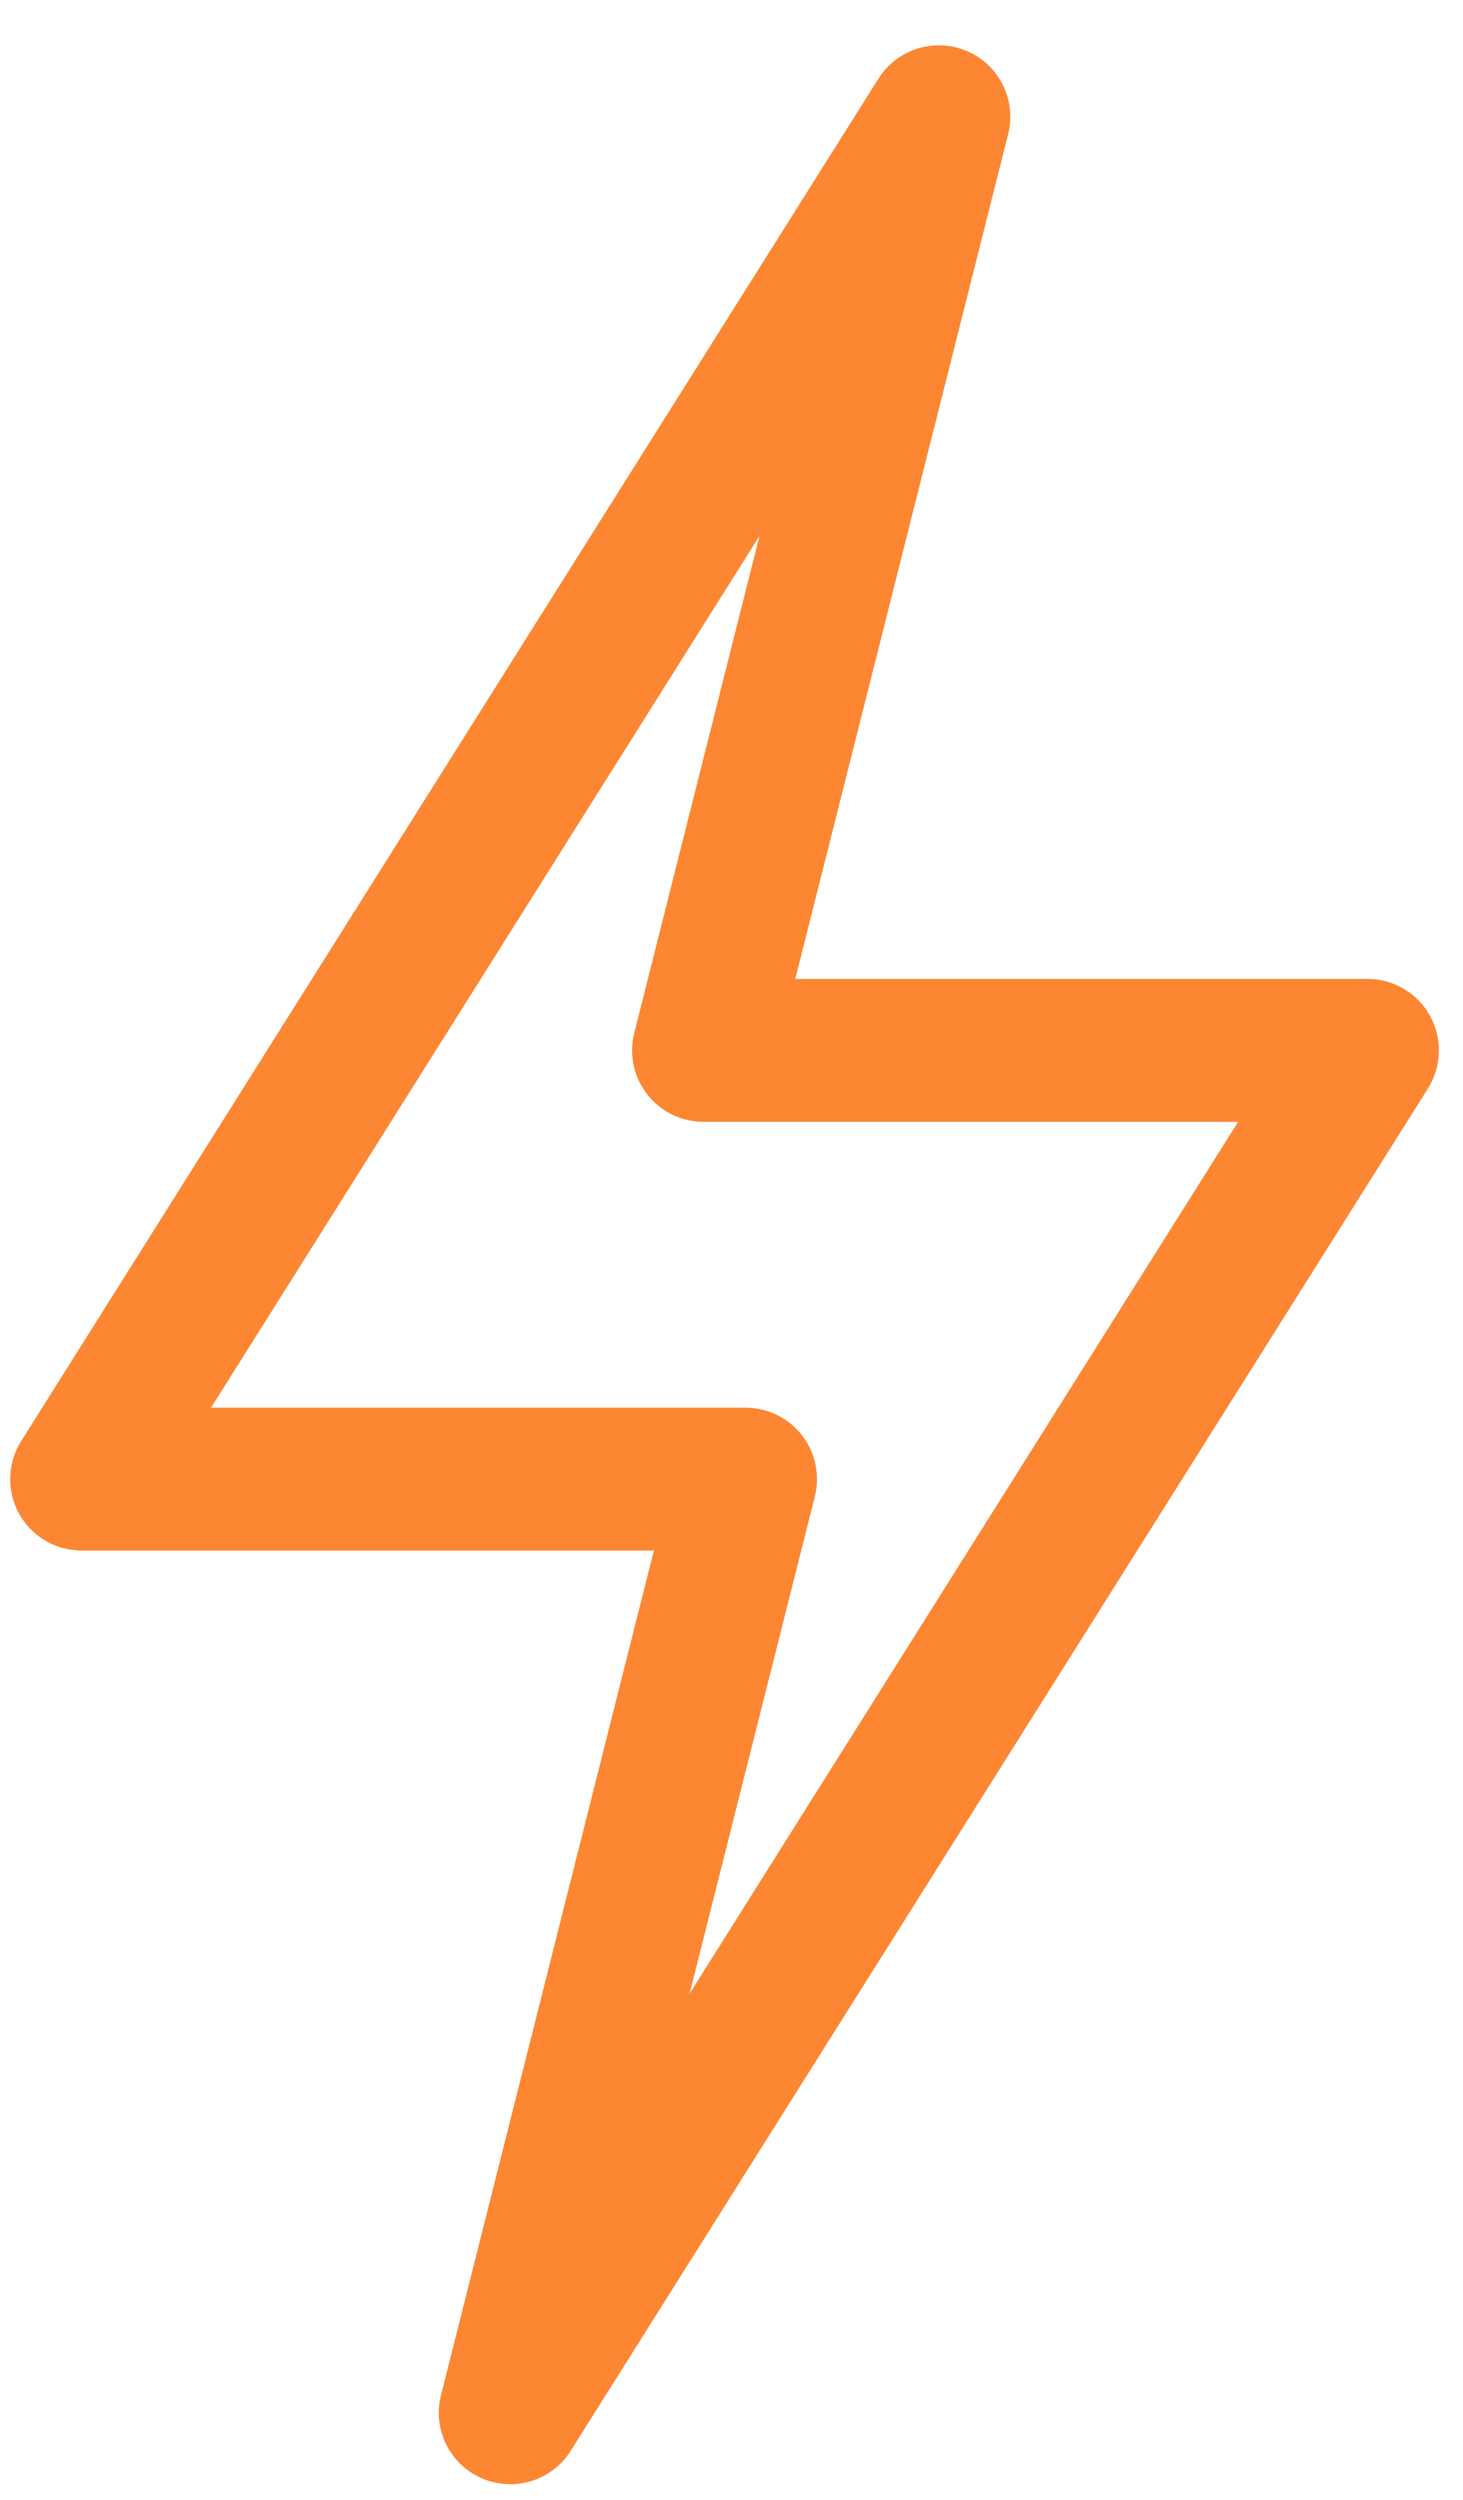 <svg xmlns="http://www.w3.org/2000/svg" fill="none" viewBox="0 0 24 41" height="41" width="24">
<path fill="#FC8631" d="M7.91 40.648C8.438 40.874 9.055 40.684 9.362 40.195L23.425 17.852C23.652 17.491 23.665 17.034 23.459 16.661C23.253 16.287 22.86 16.055 22.433 16.055H13.046L16.538 2.201C16.679 1.643 16.393 1.064 15.863 0.838C15.333 0.611 14.717 0.803 14.41 1.291L0.348 23.634C0.12 23.995 0.107 24.452 0.313 24.825C0.52 25.199 0.913 25.43 1.339 25.43H10.727L7.234 39.285C7.093 39.843 7.38 40.422 7.91 40.648ZM3.462 23.087L12.46 8.788L10.405 16.941C10.317 17.291 10.395 17.663 10.617 17.948C10.839 18.233 11.18 18.399 11.542 18.399H20.311L11.312 32.698L13.367 24.545C13.455 24.195 13.377 23.823 13.155 23.538C12.933 23.253 12.592 23.087 12.231 23.087H3.462Z"></path>
</svg>
